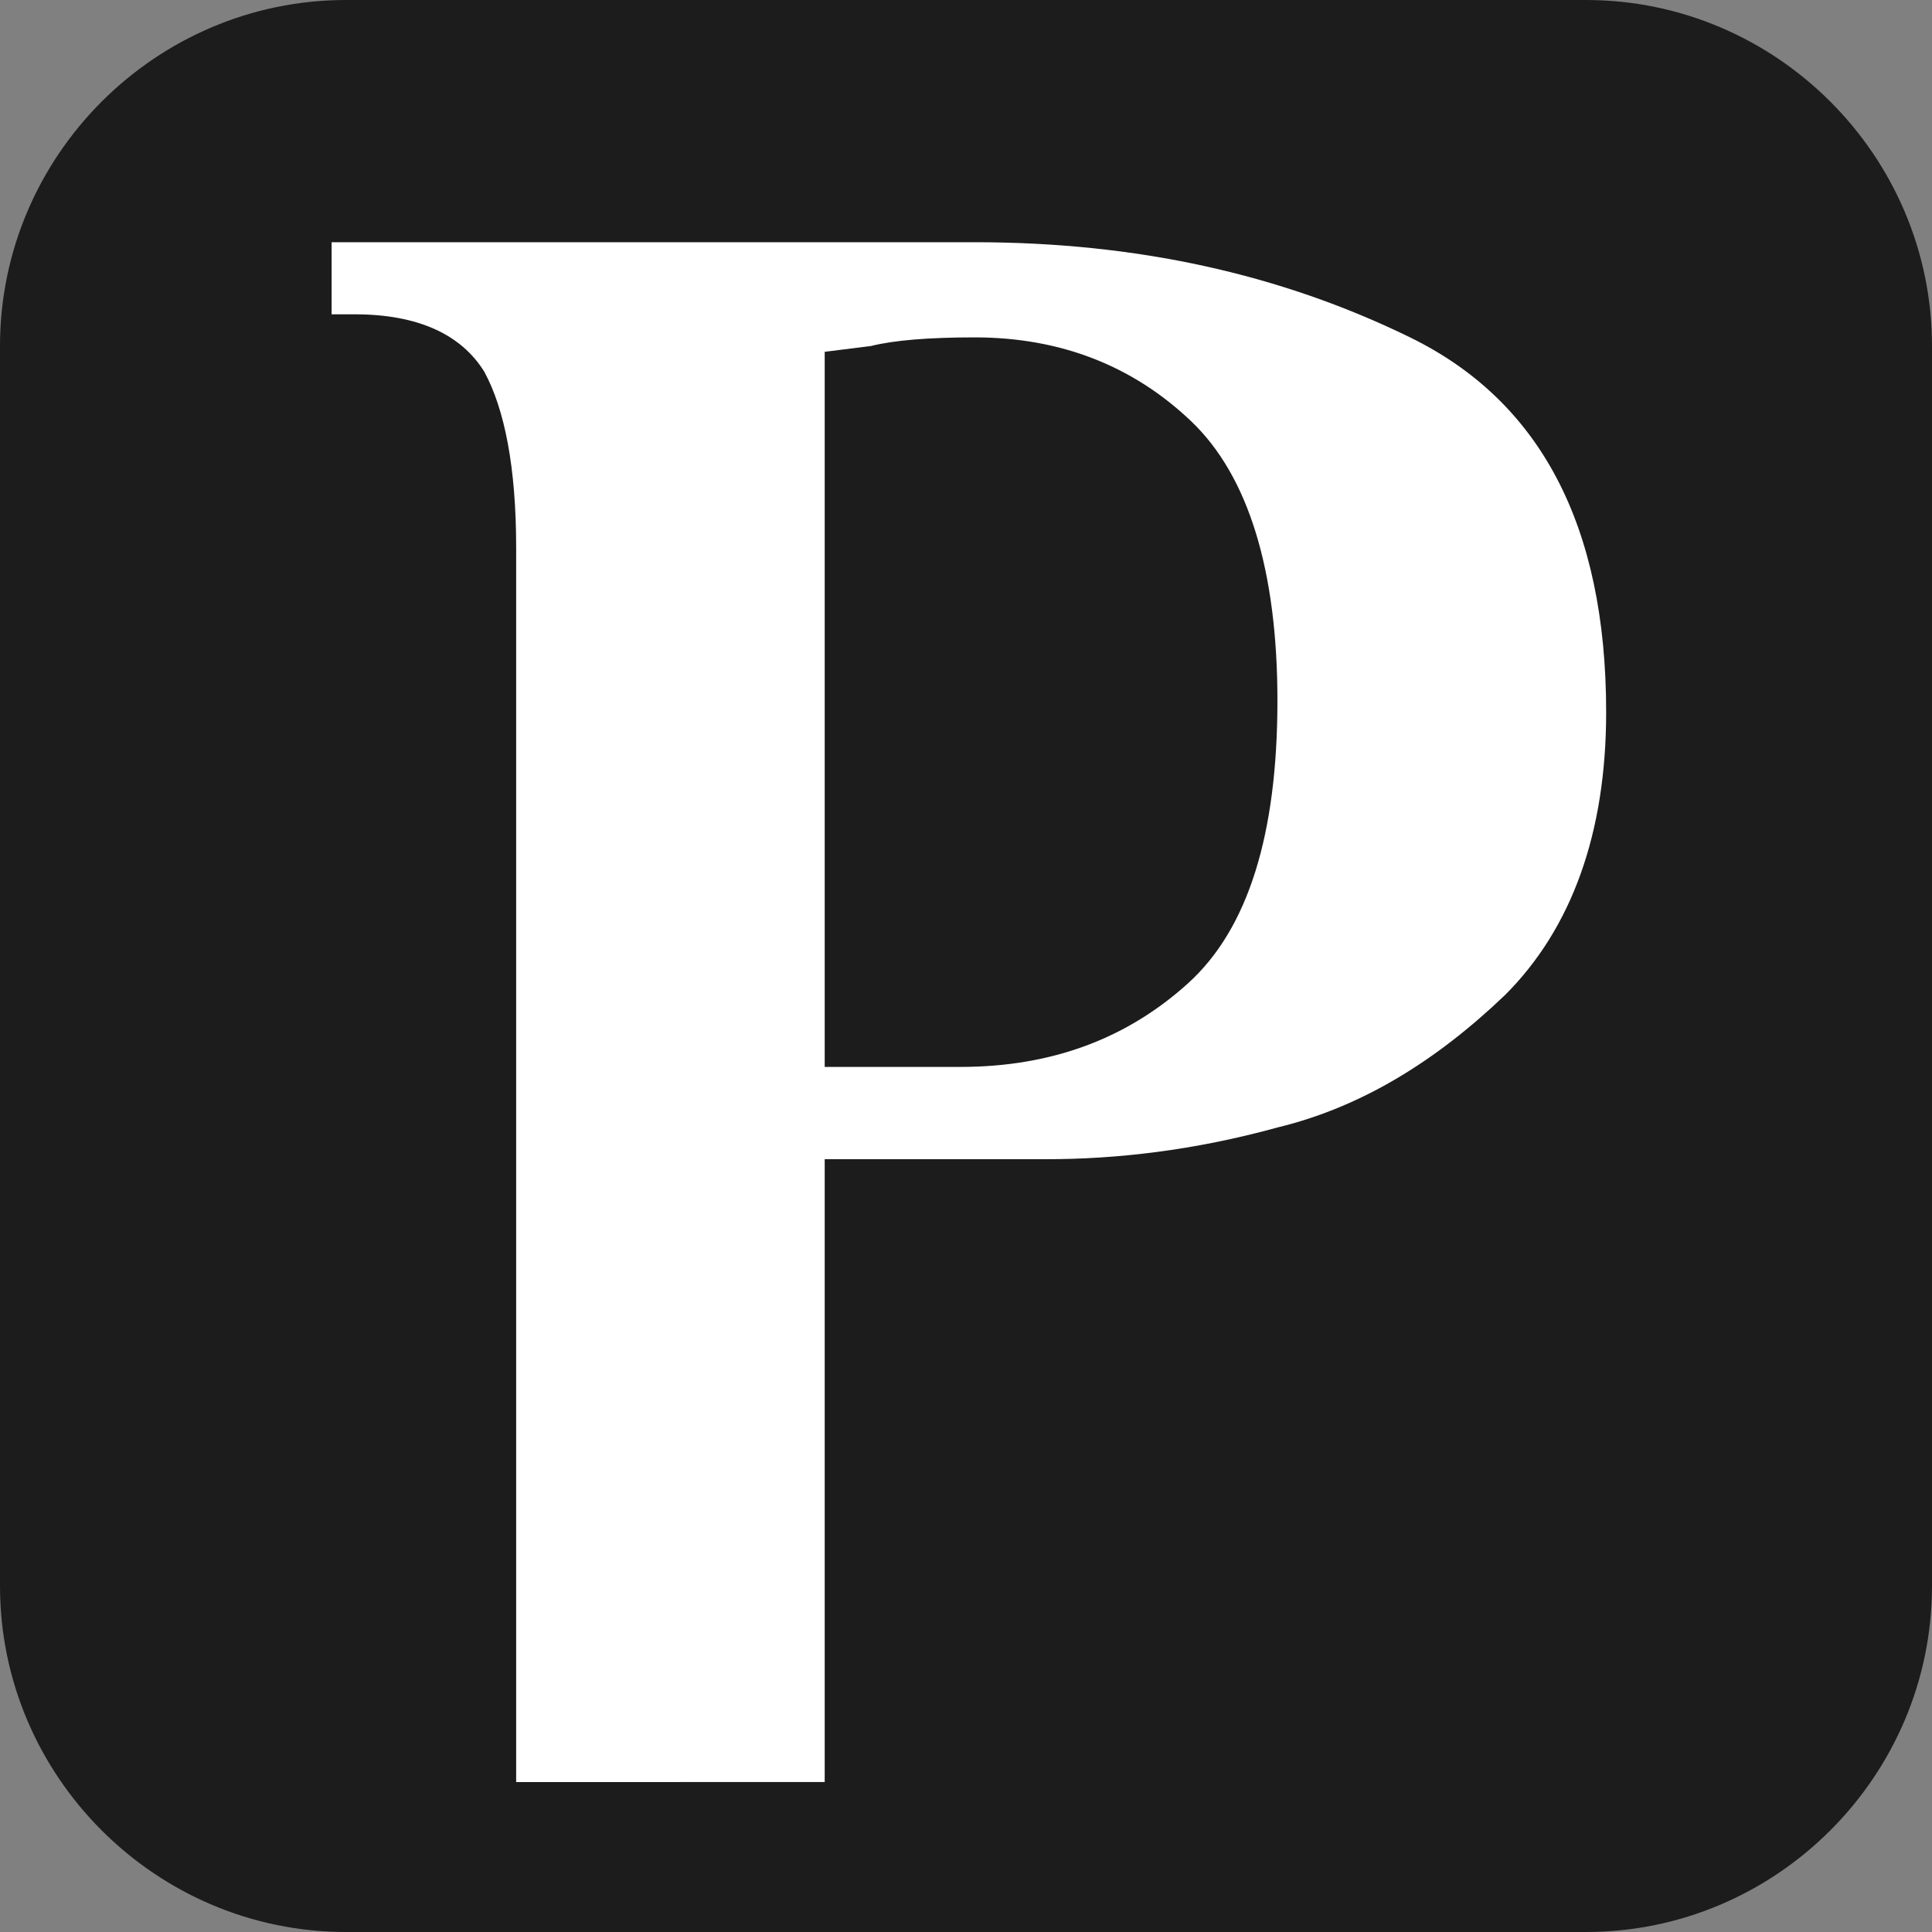 <?xml version="1.0" encoding="utf-8"?>
<svg version="1.1" id="Ebene_1" xmlns="http://www.w3.org/2000/svg" xmlns:xlink="http://www.w3.org/1999/xlink" x="0px" y="0px"
	 viewBox="0 0 67 67" style="enable-background:new 0 0 67 67;" xml:space="preserve">
<rect x="0" y="0" width="67" height="67" fill="#808080" stroke="none"/>
<style type="text/css">
	.st0{fill:#1C1C1C;}
	.st1{fill:#FFFFFF;}
</style>
<path class="st0" d="M55,67H12C5.4,67,0,61.6,0,55V12C0,5.4,5.4,0,12,0h43c6.6,0,12,5.4,12,12v43C67,61.6,61.6,67,55,67z"/>
<g>
	<path class="st1" d="M17.9,19c0-2.8-0.4-4.8-1.1-6.1c-0.8-1.3-2.3-2-4.5-2h-0.8V8.4h22.3c5.6,0,10.6,1.1,15.1,3.3
		c4.5,2.2,6.8,6.5,6.8,13c0,4.2-1.2,7.5-3.5,9.8c-2.4,2.3-5,3.9-7.9,4.6c-2.9,0.8-5.6,1.1-8,1.1h-7.7v21.6H17.9V19z M33.3,37
		c3.2,0,5.8-1,7.9-2.9c2.1-1.9,3.1-5.2,3.1-9.8c0-4.5-1-7.8-3-9.7c-2-1.9-4.5-2.9-7.5-2.9c-1.6,0-2.8,0.1-3.6,0.3l-1.6,0.2V37H33.3z
		"/>
</g>
</svg>
